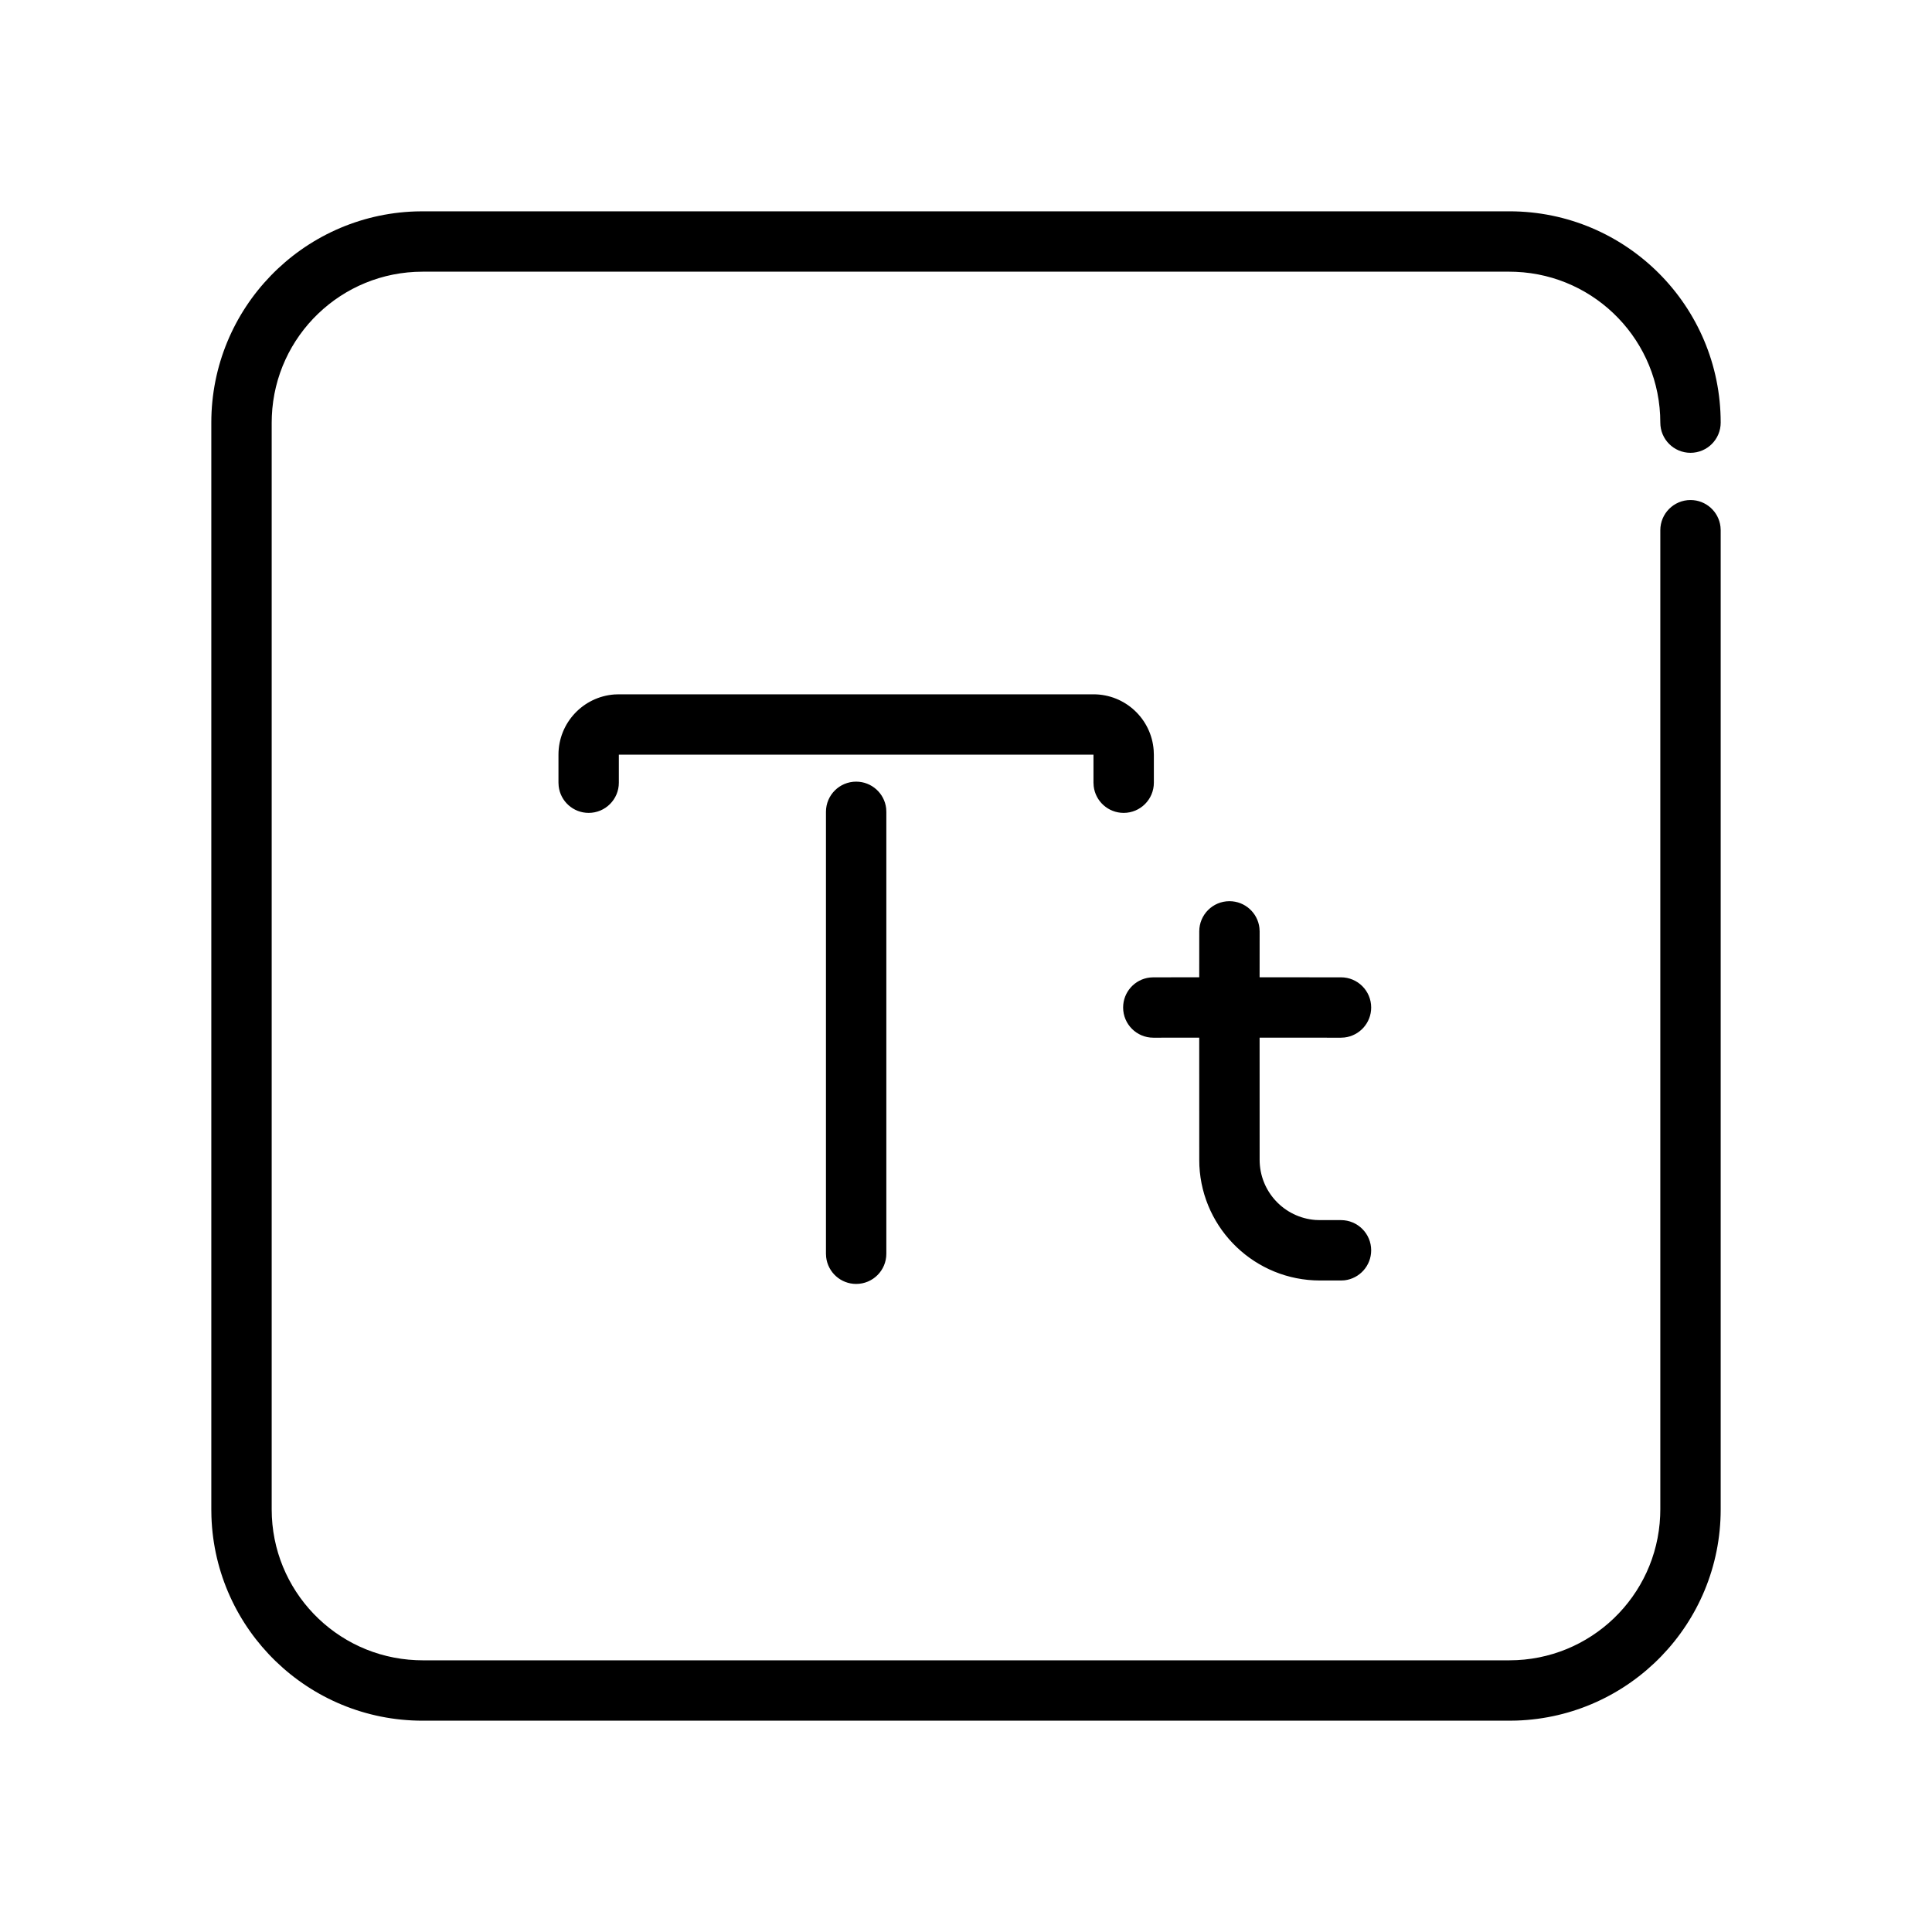 <?xml version="1.0" encoding="UTF-8"?>
<svg width="64px" height="64px" viewBox="0 0 64 64" version="1.1" xmlns="http://www.w3.org/2000/svg" xmlns:xlink="http://www.w3.org/1999/xlink">
    <!-- Generator: Sketch 63.1 (92452) - https://sketch.com -->
    <title>icon/func/text_文本识别</title>
    <desc>Created with Sketch.</desc>
    <g id="icon/func/text_文本识别" stroke="none" stroke-width="1" fill="none" fill-rule="evenodd">
        <g id="64*64" fill="#D8D8D8"></g>
        <rect id="矩形" x="0" y="0" width="64" height="64"></rect>
        <path d="M50,7 C53.866,7 57,10.134 57,14 C57,14.552 56.552,15 56,15 C55.448,15 55,14.552 55,14 C55,11.311 52.878,9.118 50.217,9.005 L50,9 L14,9 C11.311,9 9.118,11.122 9.005,13.783 L9,14 L9,50 C9,52.689 11.122,54.882 13.783,54.995 L14,55 L50,55 C52.689,55 54.882,52.878 54.995,50.217 L55,50 L55,17.564 C55,17.012 55.448,16.564 56,16.564 C56.513,16.564 56.936,16.95 56.993,17.448 L57,17.564 L57,50 C57,53.785 53.995,56.869 50.241,56.996 L50,57 L14,57 C10.215,57 7.131,53.995 7.004,50.241 L7,50 L7,14 C7,10.215 10.005,7.131 13.759,7.004 L14,7 L50,7 Z M28.361,25.893 C28.874,25.893 29.297,26.279 29.355,26.776 L29.361,26.893 L29.361,41.532 C29.361,42.085 28.914,42.532 28.361,42.532 C27.849,42.532 27.426,42.146 27.368,41.649 L27.361,41.532 L27.361,26.893 C27.361,26.34 27.809,25.893 28.361,25.893 Z M40.727,29.853 C41.239,29.853 41.662,30.239 41.72,30.736 L41.727,30.853 L41.726,32.374 L44.422,32.375 C44.974,32.375 45.422,32.823 45.422,33.375 C45.422,33.888 45.036,34.31 44.539,34.368 L44.422,34.375 L41.726,34.374 L41.727,38.418 C41.727,39.473 42.542,40.336 43.577,40.413 L43.727,40.418 L44.422,40.418 C44.974,40.418 45.422,40.866 45.422,41.418 C45.422,41.931 45.036,42.354 44.539,42.412 L44.422,42.418 L43.727,42.418 C41.584,42.418 39.835,40.734 39.731,38.618 L39.727,38.418 L39.726,34.374 L38.205,34.375 C37.652,34.375 37.205,33.927 37.205,33.375 C37.205,32.862 37.591,32.439 38.088,32.382 L38.205,32.375 L39.726,32.374 L39.727,30.853 C39.727,30.301 40.174,29.853 40.727,29.853 Z M36.223,23 C37.277,23 38.141,23.816 38.217,24.851 L38.223,25 L38.223,25.928 C38.223,26.48 37.775,26.928 37.223,26.928 C36.71,26.928 36.287,26.542 36.23,26.045 L36.223,25.928 L36.223,25 L20.5,25 L20.5,25.928 C20.5,26.48 20.052,26.928 19.5,26.928 C18.987,26.928 18.564,26.542 18.507,26.045 L18.5,25.928 L18.5,25 C18.5,23.946 19.316,23.082 20.351,23.005 L20.5,23 L36.223,23 Z" id="形状结合" fill="#000000" fill-rule="nonzero"></path>
    </g>
</svg>